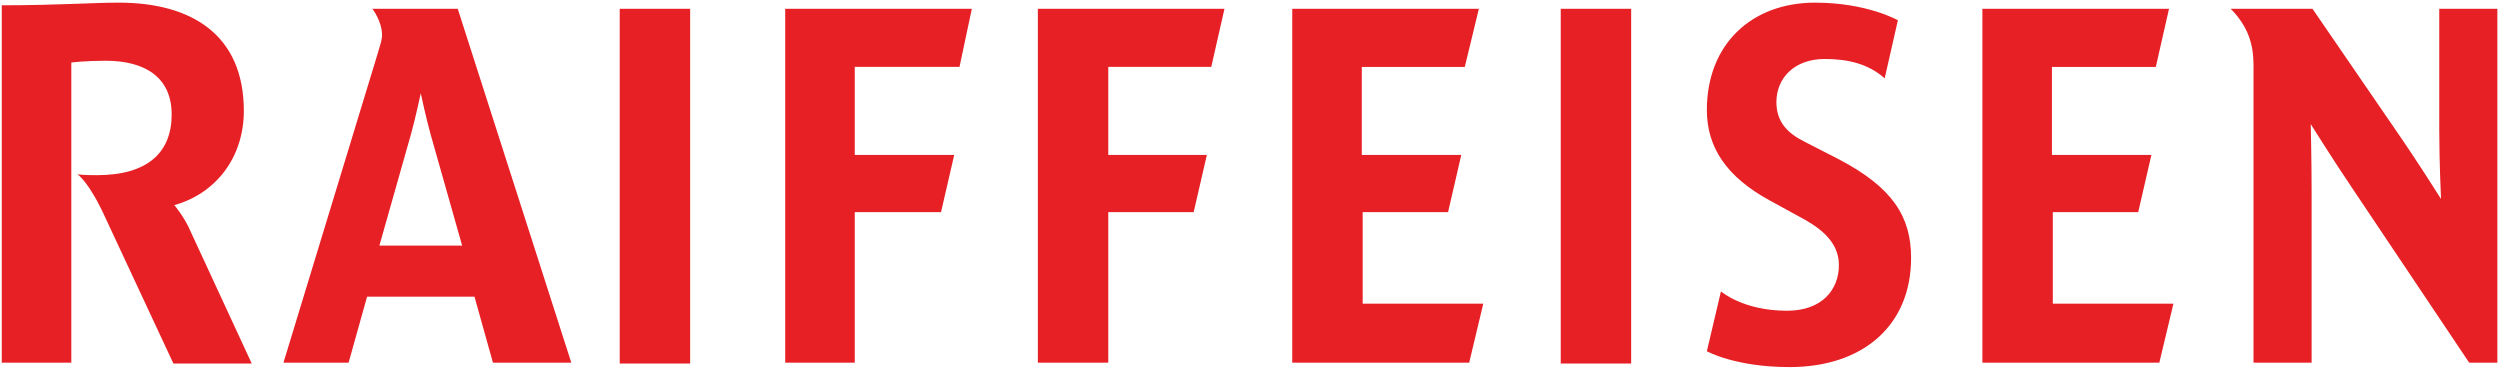 <svg enable-background="new 0 0 284 42" viewBox="0 0 284 42" xmlns="http://www.w3.org/2000/svg"><path clip-rule="evenodd" d="m195.5 33.1s2.5 2.2 7.5 2.2c4 0 5.9-2.4 5.9-5.2s-2.4-4.4-4.7-5.6l-3.1-1.7c-5-2.7-7.2-6.1-7.2-10.3 0-7.5 5.1-12.2 12.3-12.2 5.9 0 9.4 2 9.4 2l-1.5 6.6c-1.9-1.7-4.3-2.2-6.8-2.2-3.5 0-5.5 2.2-5.5 4.9 0 2.2 1.2 3.5 3.2 4.5l3.9 2c6.1 3.2 8.2 6.5 8.2 11.2 0 7.7-5.5 12.4-13.8 12.4-6.2 0-9.4-1.8-9.4-1.8zm-143-5.2-3.6-12.7c-.5-1.8-1.1-4.6-1.1-4.6s-.6 2.8-1.1 4.6l-3.6 12.7zm12.4 13.3h-8.9l-2.1-7.5h-12.2l-2.1 7.5h-7.4l10.7-35.1c.3-1 .5-1.6.5-2.1 0-1.6-1.1-3-1.1-3h9.7zm103.6-6.7-1.6 6.7h-20.1v-40.2h21.2l-1.6 6.6h-11.7v10h11.3l-1.5 6.5h-9.7v10.4zm-98.1-33.5h8v40.3h-8zm55.5 23.1v17.1h-8v-40.2h21.2l-1.5 6.6h-11.7v10h11.2l-1.5 6.5zm-28.8 0v17.1h-7.9v-40.2h21.2l-1.4 6.6h-11.9v10h11.3l-1.5 6.5zm149.8 10.4-1.6 6.7h-20.1v-40.2h21.2l-1.5 6.6h-11.8v10h11.3l-1.5 6.5h-9.7v10.4zm-69.6-33.5h8v40.3h-8zm-169.1 40.2h-8v-40.6c6.4 0 10.2-.3 13.3-.3 8.2 0 14.2 3.6 14.2 12.3 0 5.3-3.2 9.4-7.9 10.7 0 0 1.2 1.4 1.9 3.1l6.9 14.9h-8.9l-7.7-16.5c-1.9-4.2-3.2-5-3.2-5 .8.1 1.5.1 2.2.1 5.8 0 8.5-2.6 8.5-6.9 0-4.2-3-6.1-7.5-6.1-2.3 0-3.9.2-3.9.2v34.1zm275.5 0h-3.2l-13-19.4c-2.5-3.7-5-7.7-5-7.7s.1 4.1.1 7.7v19.4h-6.6v-33.6c0-1.7-.2-2.7-.7-3.9-.7-1.6-1.9-2.7-1.9-2.7h9.3l9.4 13.7c2.5 3.6 5.2 7.9 5.2 7.9s-.2-4.2-.2-7.9v-13.7h6.6z" fill="#e72025" fill-rule="evenodd"/></svg>